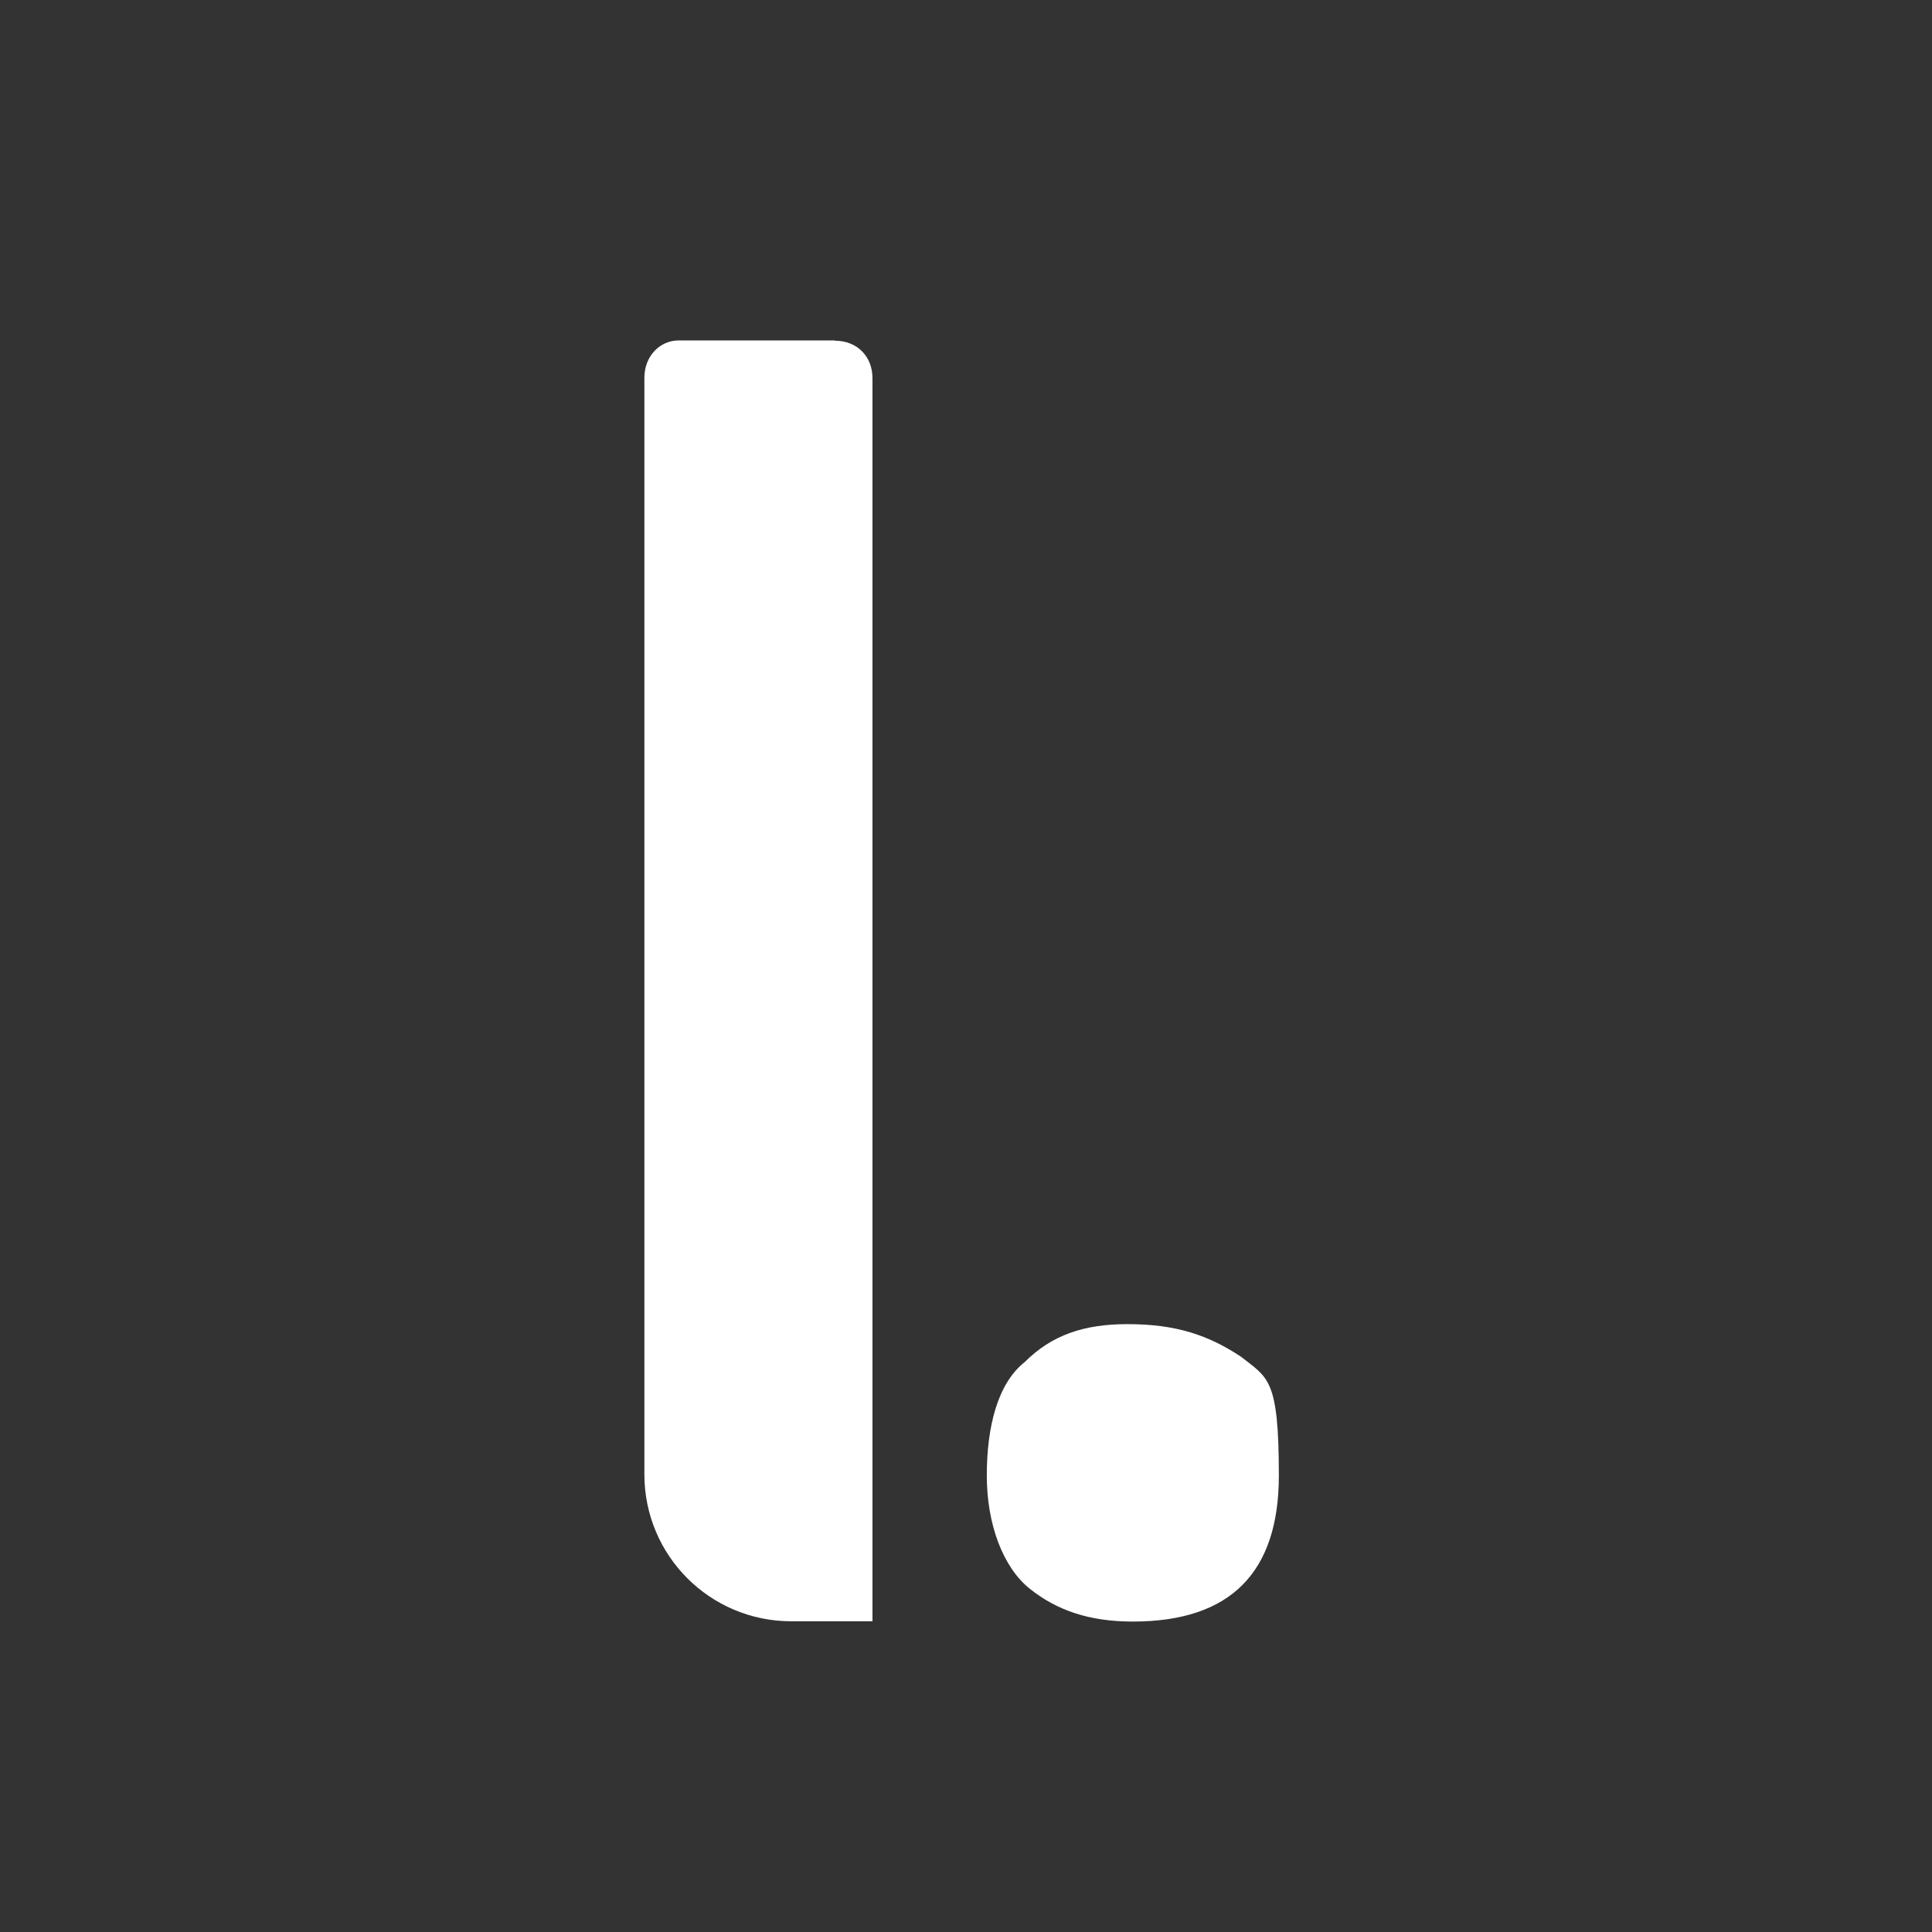 <?xml version="1.0" encoding="UTF-8"?>
<svg xmlns="http://www.w3.org/2000/svg" width="682.7" height="682.7" version="1.1" viewBox="0 0 682.7 682.7">
  <rect x="0" y="0" width="682.7" height="682.7" fill="#333333" stroke="none"/>
  <defs>
    <style>
      .cls-1 {
        fill: #fff;
      }
    </style>
  </defs>
  <!-- Generator: Adobe Illustrator 28.7.1, SVG Export Plug-In . SVG Version: 1.2.0 Build 142)  -->
  <g>
    <g id="Layer_1">
      <path class="cls-1" d="M398.4,467.9c-15.3,0-26.7,3.8-36.3,13.4-9.6,7.6-13.4,22.9-13.4,40.1s5.7,32.5,15.3,40.1c9.6,7.6,21,11.5,36.3,11.5,34.4,0,51.6-17.2,51.6-51.6s-3.8-34.4-13.4-42c-11.5-7.6-22.9-11.5-40.1-11.5Z"/>
      <path class="cls-1" d="M295,120.3h-55.2c-6.6,0-12.1,5.5-12.1,13.2v387.5c0,28.7,23.2,51.9,51.9,51.9h28.7V133.6c0-7.7-5.5-13.2-13.2-13.2Z"/>
    </g>
  </g>
</svg>